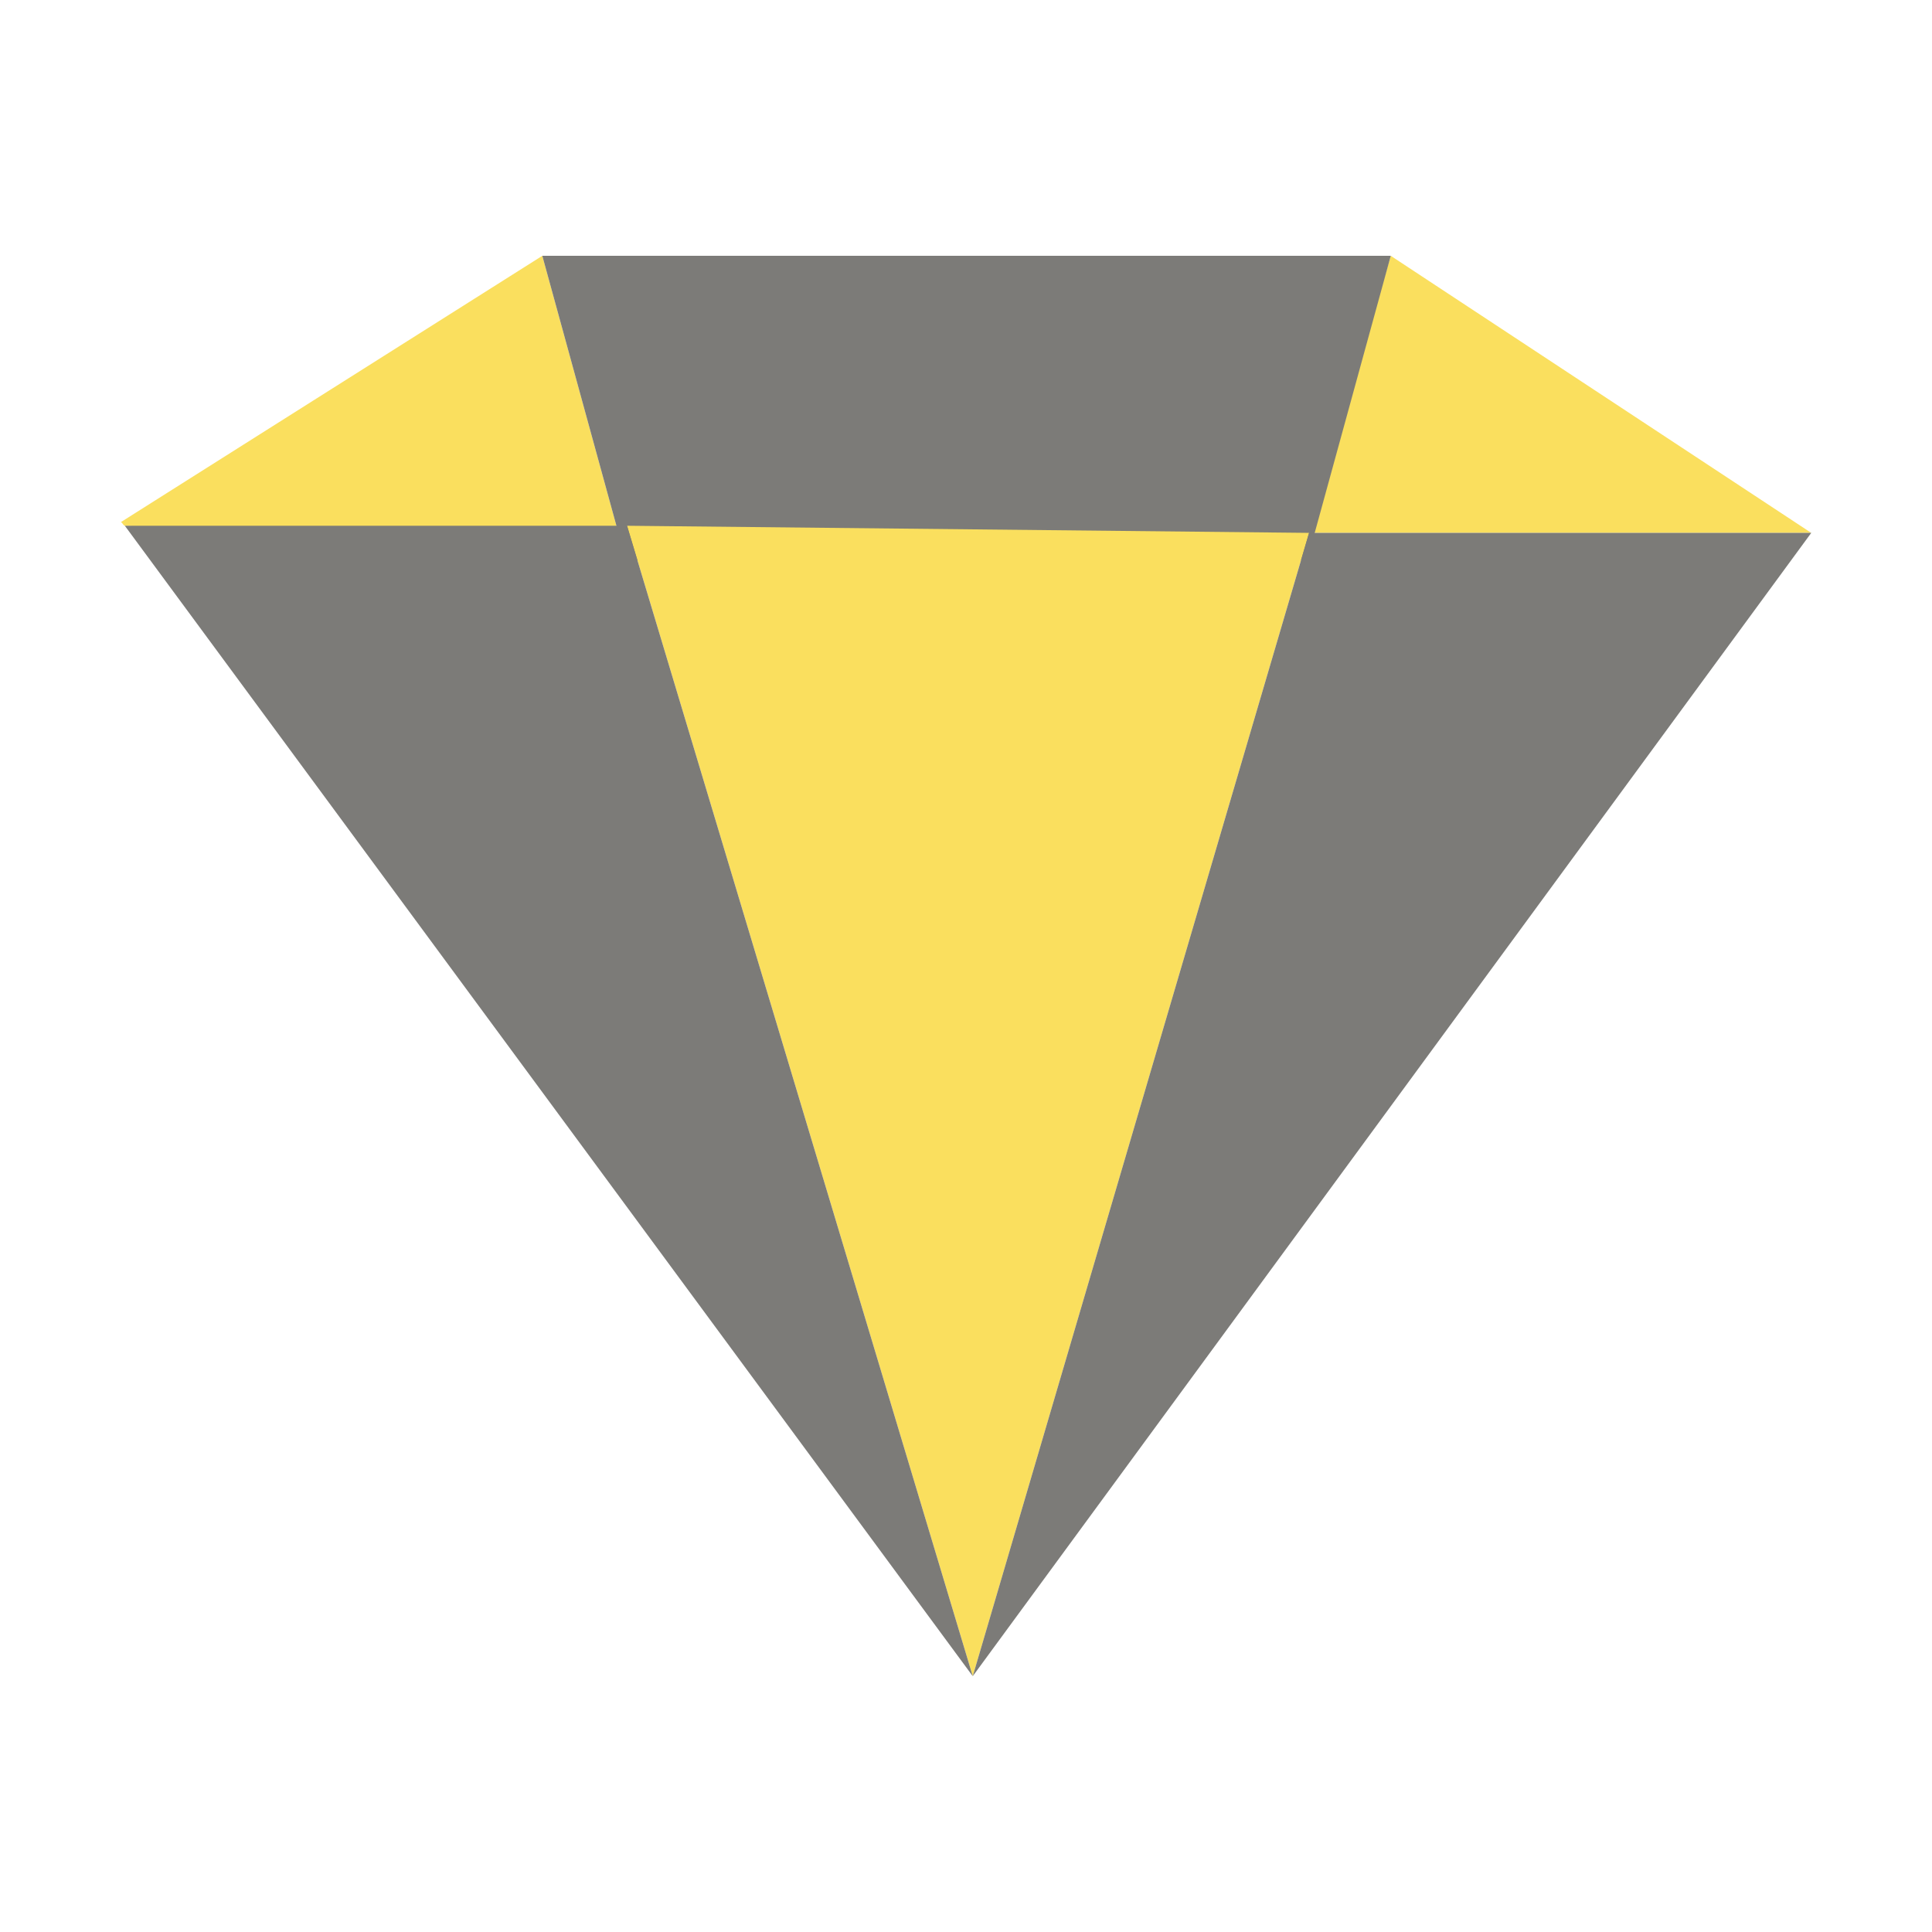 <svg width="800px" height="800px" viewBox="0 0 1024 1024" class="icon" version="1.1" xmlns="http://www.w3.org/2000/svg">
    <path d="M287.434 135.586l44.297 161.358-265.566-18.282c-0.766 0-1.395-1.953-2.165-1.892l223.434-141.184zM960 282.437H693.833l43.3-146.851z"
          fill="#fadf5e"/>
    <path d="M692.837 296.944H331.731l-44.297-161.358h449.699z" fill="#7c7b78"/>
    <path d="M693.833 282.437L515.577 888.414 332.349 278.662z" fill="#fadf5e"/>
    <path d="M332.349 278.662l183.228 609.752L66.165 278.662z" fill="#7c7b78"/>
    <path d="M693.833 282.437H960L515.577 888.414z" fill="#7c7b78"/>
</svg>